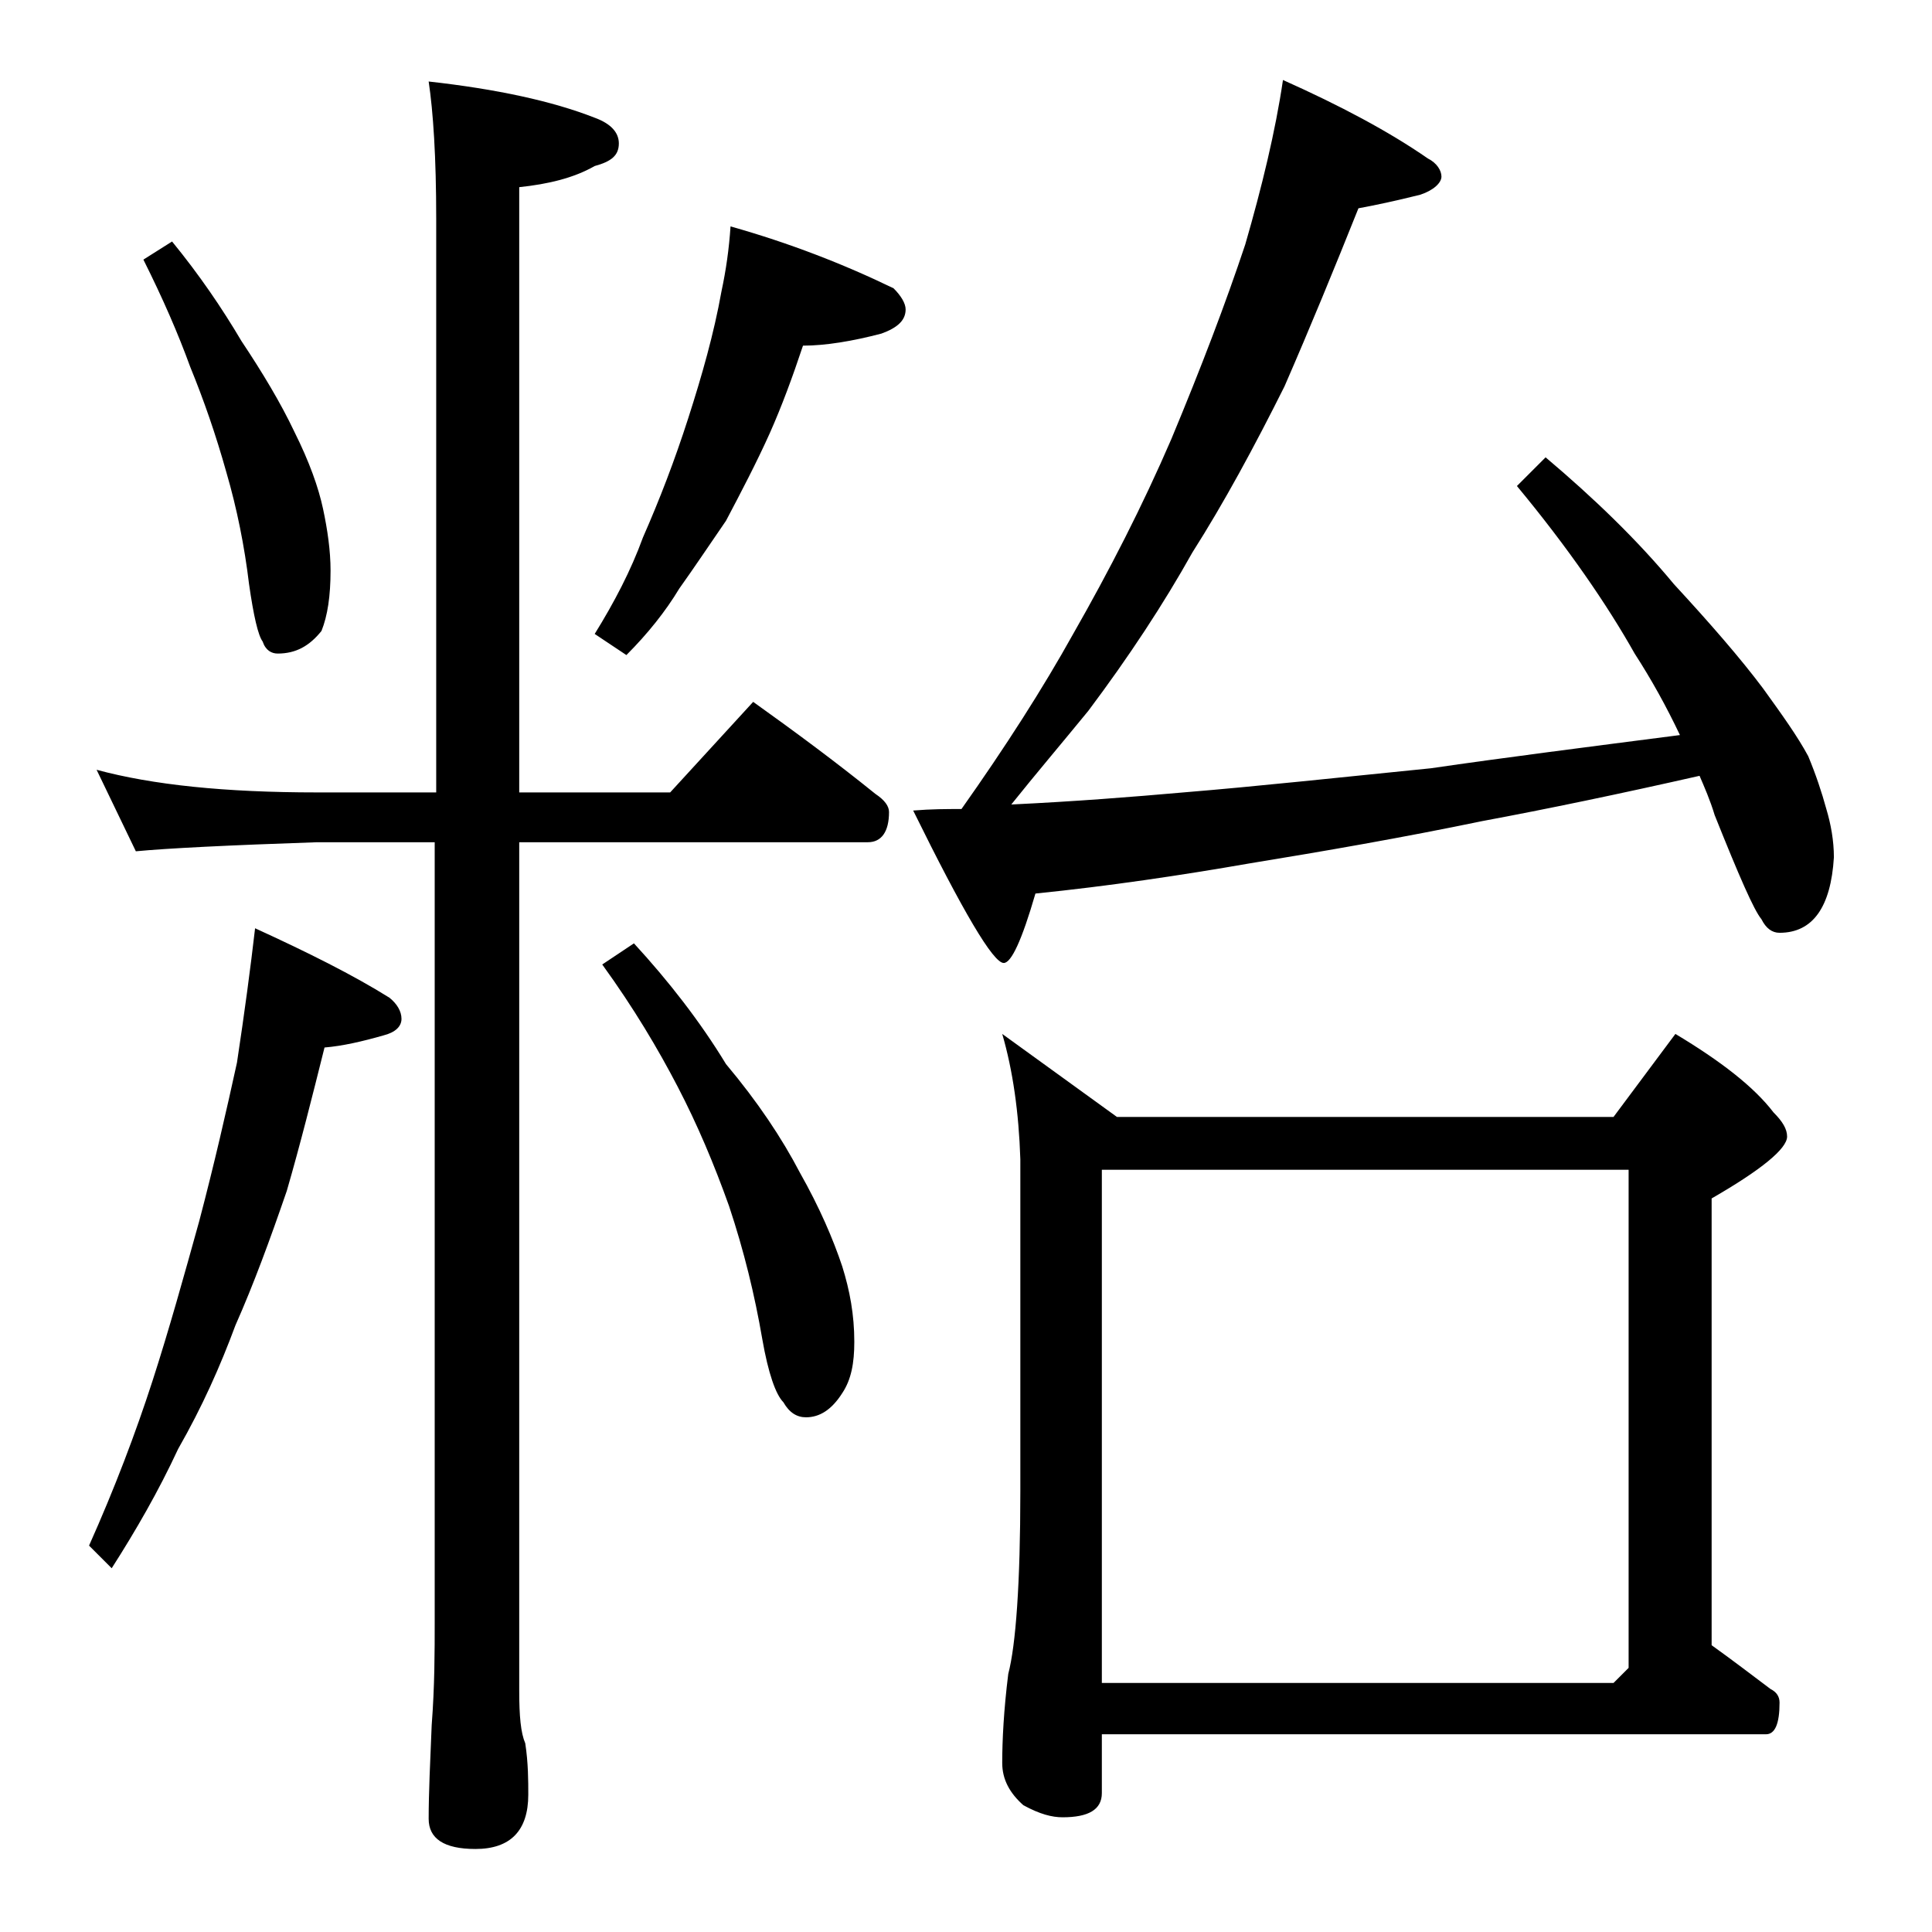 <?xml version="1.0" encoding="utf-8"?>
<!-- Generator: Adobe Illustrator 18.0.0, SVG Export Plug-In . SVG Version: 6.00 Build 0)  -->
<!DOCTYPE svg PUBLIC "-//W3C//DTD SVG 1.1//EN" "http://www.w3.org/Graphics/SVG/1.1/DTD/svg11.dtd">
<svg version="1.1" id="Layer_1" xmlns="http://www.w3.org/2000/svg" xmlns:xlink="http://www.w3.org/1999/xlink" x="0px" y="0px"
	 viewBox="0 0 128 128" enable-background="new 0 0 128 128" xml:space="preserve">
<path d="M16.9,61.5c3.5,1.6,6.5,3.1,8.9,4.6c0.5,0.4,0.8,0.9,0.8,1.4s-0.4,0.9-1.2,1.1c-1.4,0.4-2.7,0.7-3.9,0.8
	c-0.8,3.2-1.6,6.4-2.5,9.5c-1.1,3.2-2.2,6.2-3.4,8.9c-1,2.7-2.2,5.4-3.8,8.2c-1.3,2.8-2.8,5.4-4.4,7.9l-1.5-1.5
	c1.7-3.8,3.1-7.5,4.2-10.9c1.1-3.4,2.1-7,3.1-10.6c1-3.8,1.8-7.3,2.5-10.5C16.2,67.1,16.6,64.1,16.9,61.5z M6.4,51
	c3.7,1,8.5,1.5,14.6,1.5h7.9v-38c0-4.1-0.2-7.1-0.5-9.1c4.5,0.5,8.2,1.3,11,2.4C40.5,8.2,41,8.8,41,9.5c0,0.8-0.5,1.2-1.6,1.5
	c-1.4,0.8-3.1,1.2-5,1.4v40.1h10l5.5-6c2.8,2,5.5,4,8.1,6.1c0.6,0.4,0.9,0.8,0.9,1.2c0,1.3-0.5,2-1.4,2H34.4V112
	c0,1.7,0.1,2.8,0.4,3.5c0.2,1.3,0.2,2.5,0.2,3.4c0,2.4-1.2,3.6-3.5,3.6c-2.1,0-3.1-0.7-3.1-2c0-1.7,0.1-3.8,0.2-6.2
	c0.2-2.6,0.2-4.9,0.2-6.9V55.8H21c-5.9,0.2-9.9,0.4-12,0.6L6.4,51z M11.4,16c1.8,2.2,3.3,4.4,4.6,6.6c1.4,2.1,2.6,4.1,3.5,6
	c1,2,1.6,3.7,1.9,5.1c0.3,1.4,0.5,2.8,0.5,4.1c0,1.7-0.2,3-0.6,4c-0.8,1-1.7,1.5-2.9,1.5c-0.4,0-0.8-0.2-1-0.8
	c-0.3-0.4-0.6-1.7-0.9-3.8c-0.3-2.5-0.8-5-1.5-7.4c-0.7-2.5-1.5-4.8-2.4-7c-0.8-2.2-1.8-4.5-3.1-7.1L11.4,16z M48.4,15
	c3.9,1.1,7.5,2.5,10.8,4.1c0.5,0.5,0.8,1,0.8,1.4c0,0.7-0.5,1.2-1.6,1.6c-1.9,0.5-3.7,0.8-5.2,0.8c-0.7,2.1-1.4,4-2.2,5.8
	c-0.9,2-1.9,3.9-2.9,5.8C47,36.1,46,37.6,45,39c-0.9,1.5-2.1,3-3.5,4.4L39.4,42c1.3-2.1,2.4-4.2,3.2-6.4c1.1-2.5,2.1-5.1,3-7.9
	c0.9-2.8,1.7-5.6,2.2-8.4C48.1,17.9,48.3,16.5,48.4,15z M42,62.5c2.3,2.5,4.4,5.2,6.1,8c2.1,2.5,3.7,4.9,4.9,7.2
	c1.3,2.3,2.2,4.4,2.8,6.2c0.5,1.6,0.8,3.2,0.8,5c0,1.4-0.2,2.5-0.8,3.4c-0.7,1.1-1.5,1.6-2.4,1.6c-0.6,0-1.1-0.3-1.5-1
	c-0.5-0.5-1-1.9-1.4-4.2c-0.5-2.9-1.2-5.8-2.2-8.8c-1-2.8-2.1-5.4-3.4-7.9s-2.9-5.2-5-8.1L42,62.5z M85,5.3c3.8,1.7,7,3.4,9.6,5.2
	c0.6,0.3,0.9,0.8,0.9,1.2s-0.5,0.9-1.4,1.2c-1.6,0.4-3,0.7-4.1,0.9c-1.6,4-3.2,7.9-4.9,11.8c-2,4-4,7.7-6.1,11
	c-1.9,3.4-4.2,6.9-6.9,10.5c-1.8,2.2-3.5,4.2-5.1,6.2c4.2-0.2,8-0.5,11.4-0.8c4.9-0.4,10.4-1,16.4-1.6c4.8-0.7,10.3-1.4,16.5-2.2
	c-0.9-1.9-1.9-3.7-3-5.4c-1.8-3.2-4.4-7-7.8-11.1l1.9-1.9c3.2,2.7,6.1,5.5,8.5,8.4c2.4,2.6,4.4,4.9,5.9,6.9c1.3,1.8,2.3,3.2,3,4.5
	c0.5,1.2,0.9,2.4,1.2,3.5c0.3,1,0.5,2.1,0.5,3.2c-0.2,3.3-1.4,5-3.6,5c-0.5,0-0.9-0.3-1.2-0.9c-0.5-0.6-1.5-2.9-3.1-6.9
	c-0.3-1-0.7-1.9-1-2.6c-5.3,1.2-10.1,2.2-14.4,3c-5.3,1.1-10.5,2-15.4,2.8c-4.6,0.8-9.3,1.5-14.2,2c-0.9,3.1-1.6,4.6-2.1,4.6
	c-0.7,0-2.7-3.4-6-10.1c1.2-0.1,2.2-0.1,3.2-0.1c2.9-4.1,5.4-8,7.4-11.6c2.4-4.2,4.6-8.5,6.5-12.9c2-4.8,3.6-9,4.9-12.9
	C83.6,12.4,84.5,8.7,85,5.3z M66.4,68.5L74,74h32.9l4.1-5.5c3,1.8,5.2,3.5,6.5,5.2c0.6,0.6,0.9,1.1,0.9,1.6c0,0.8-1.7,2.2-5,4.1
	v29.6c1.4,1,2.7,2,3.9,2.9c0.4,0.2,0.6,0.5,0.6,0.9c0,1.4-0.3,2.1-0.9,2.1H73v3.9c0,1.1-0.9,1.6-2.6,1.6c-0.7,0-1.5-0.2-2.6-0.8
	c-0.9-0.8-1.4-1.7-1.4-2.8c0-1.5,0.1-3.5,0.4-5.9c0.5-1.9,0.8-6,0.8-12.1V76.8C67.5,73.7,67.1,70.9,66.4,68.5z M73,111.5h33.9l1-1
	v-33H73V111.5z"/>
</svg>
